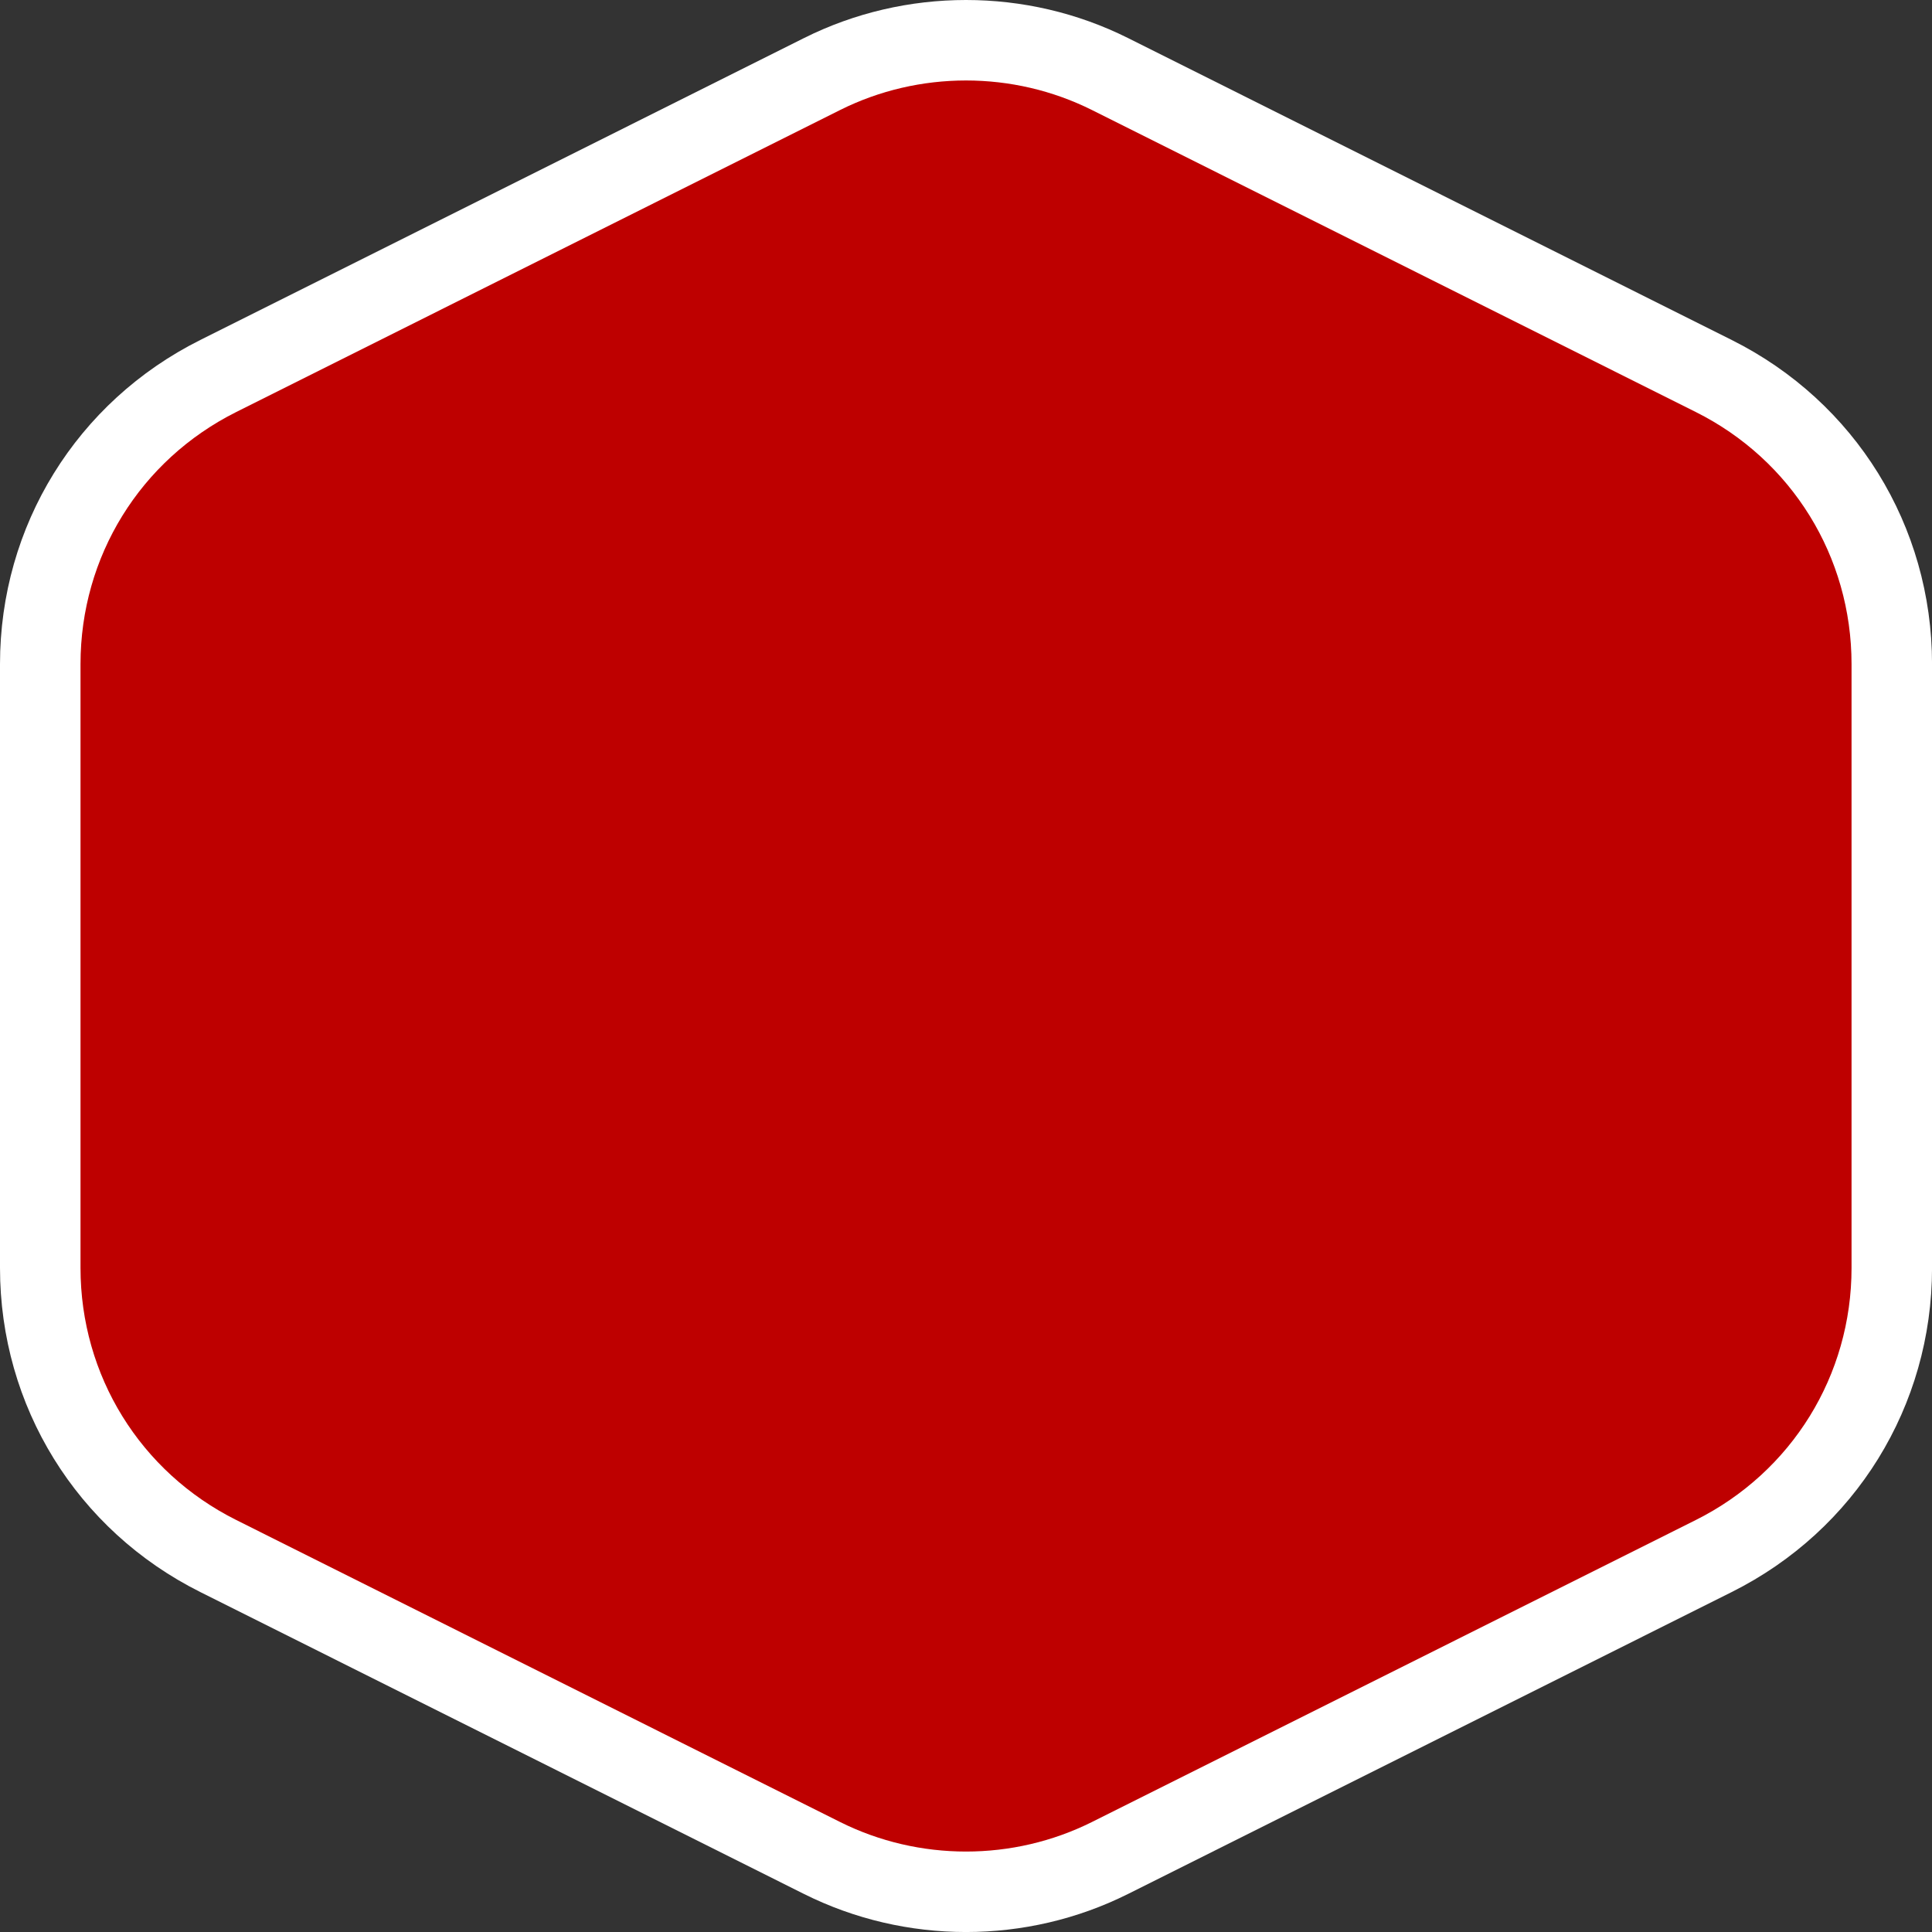 <?xml version="1.0" encoding="utf-8"?>
<!-- Generator: Adobe Illustrator 16.0.0, SVG Export Plug-In . SVG Version: 6.00 Build 0)  -->
<!DOCTYPE svg PUBLIC "-//W3C//DTD SVG 1.1//EN" "http://www.w3.org/Graphics/SVG/1.1/DTD/svg11.dtd">
<svg version="1.1" id="Calque_1" xmlns="http://www.w3.org/2000/svg" xmlns:xlink="http://www.w3.org/1999/xlink" x="0px" y="0px"
	 width="136.061px" height="136.061px" viewBox="0 0 136.061 136.061" enable-background="new 0 0 136.061 136.061"
	 xml:space="preserve">
<rect x="0" y="0" width="136.061" height="136.061" fill="#333333" stroke="none"/>
<path fill="#FFFFFF" d="M121.96,23.945L79.441,2.68c-7.145-3.573-15.674-3.573-22.818,0l-42.52,21.265
	C5.404,28.292,0,37.038,0,46.767v42.529c0,9.729,5.405,18.475,14.106,22.824l42.516,21.263c7.145,3.573,15.674,3.573,22.818,0
	l42.52-21.265c8.699-4.35,14.104-13.095,14.104-22.822V46.767C136.064,37.039,130.659,28.294,121.96,23.945z"/>
<path fill="#BE0000" d="M119.425,29.016L76.906,7.751c-5.557-2.778-12.191-2.778-17.748,0l-42.52,21.265
	C9.874,32.398,5.67,39.2,5.67,46.767v42.529c0,7.566,4.204,14.369,10.971,17.752l42.517,21.264c5.557,2.778,12.191,2.778,17.748,0
	l42.52-21.265c6.766-3.384,10.969-10.186,10.969-17.751V46.767C130.394,39.201,126.191,32.4,119.425,29.016z"/>
</svg>
